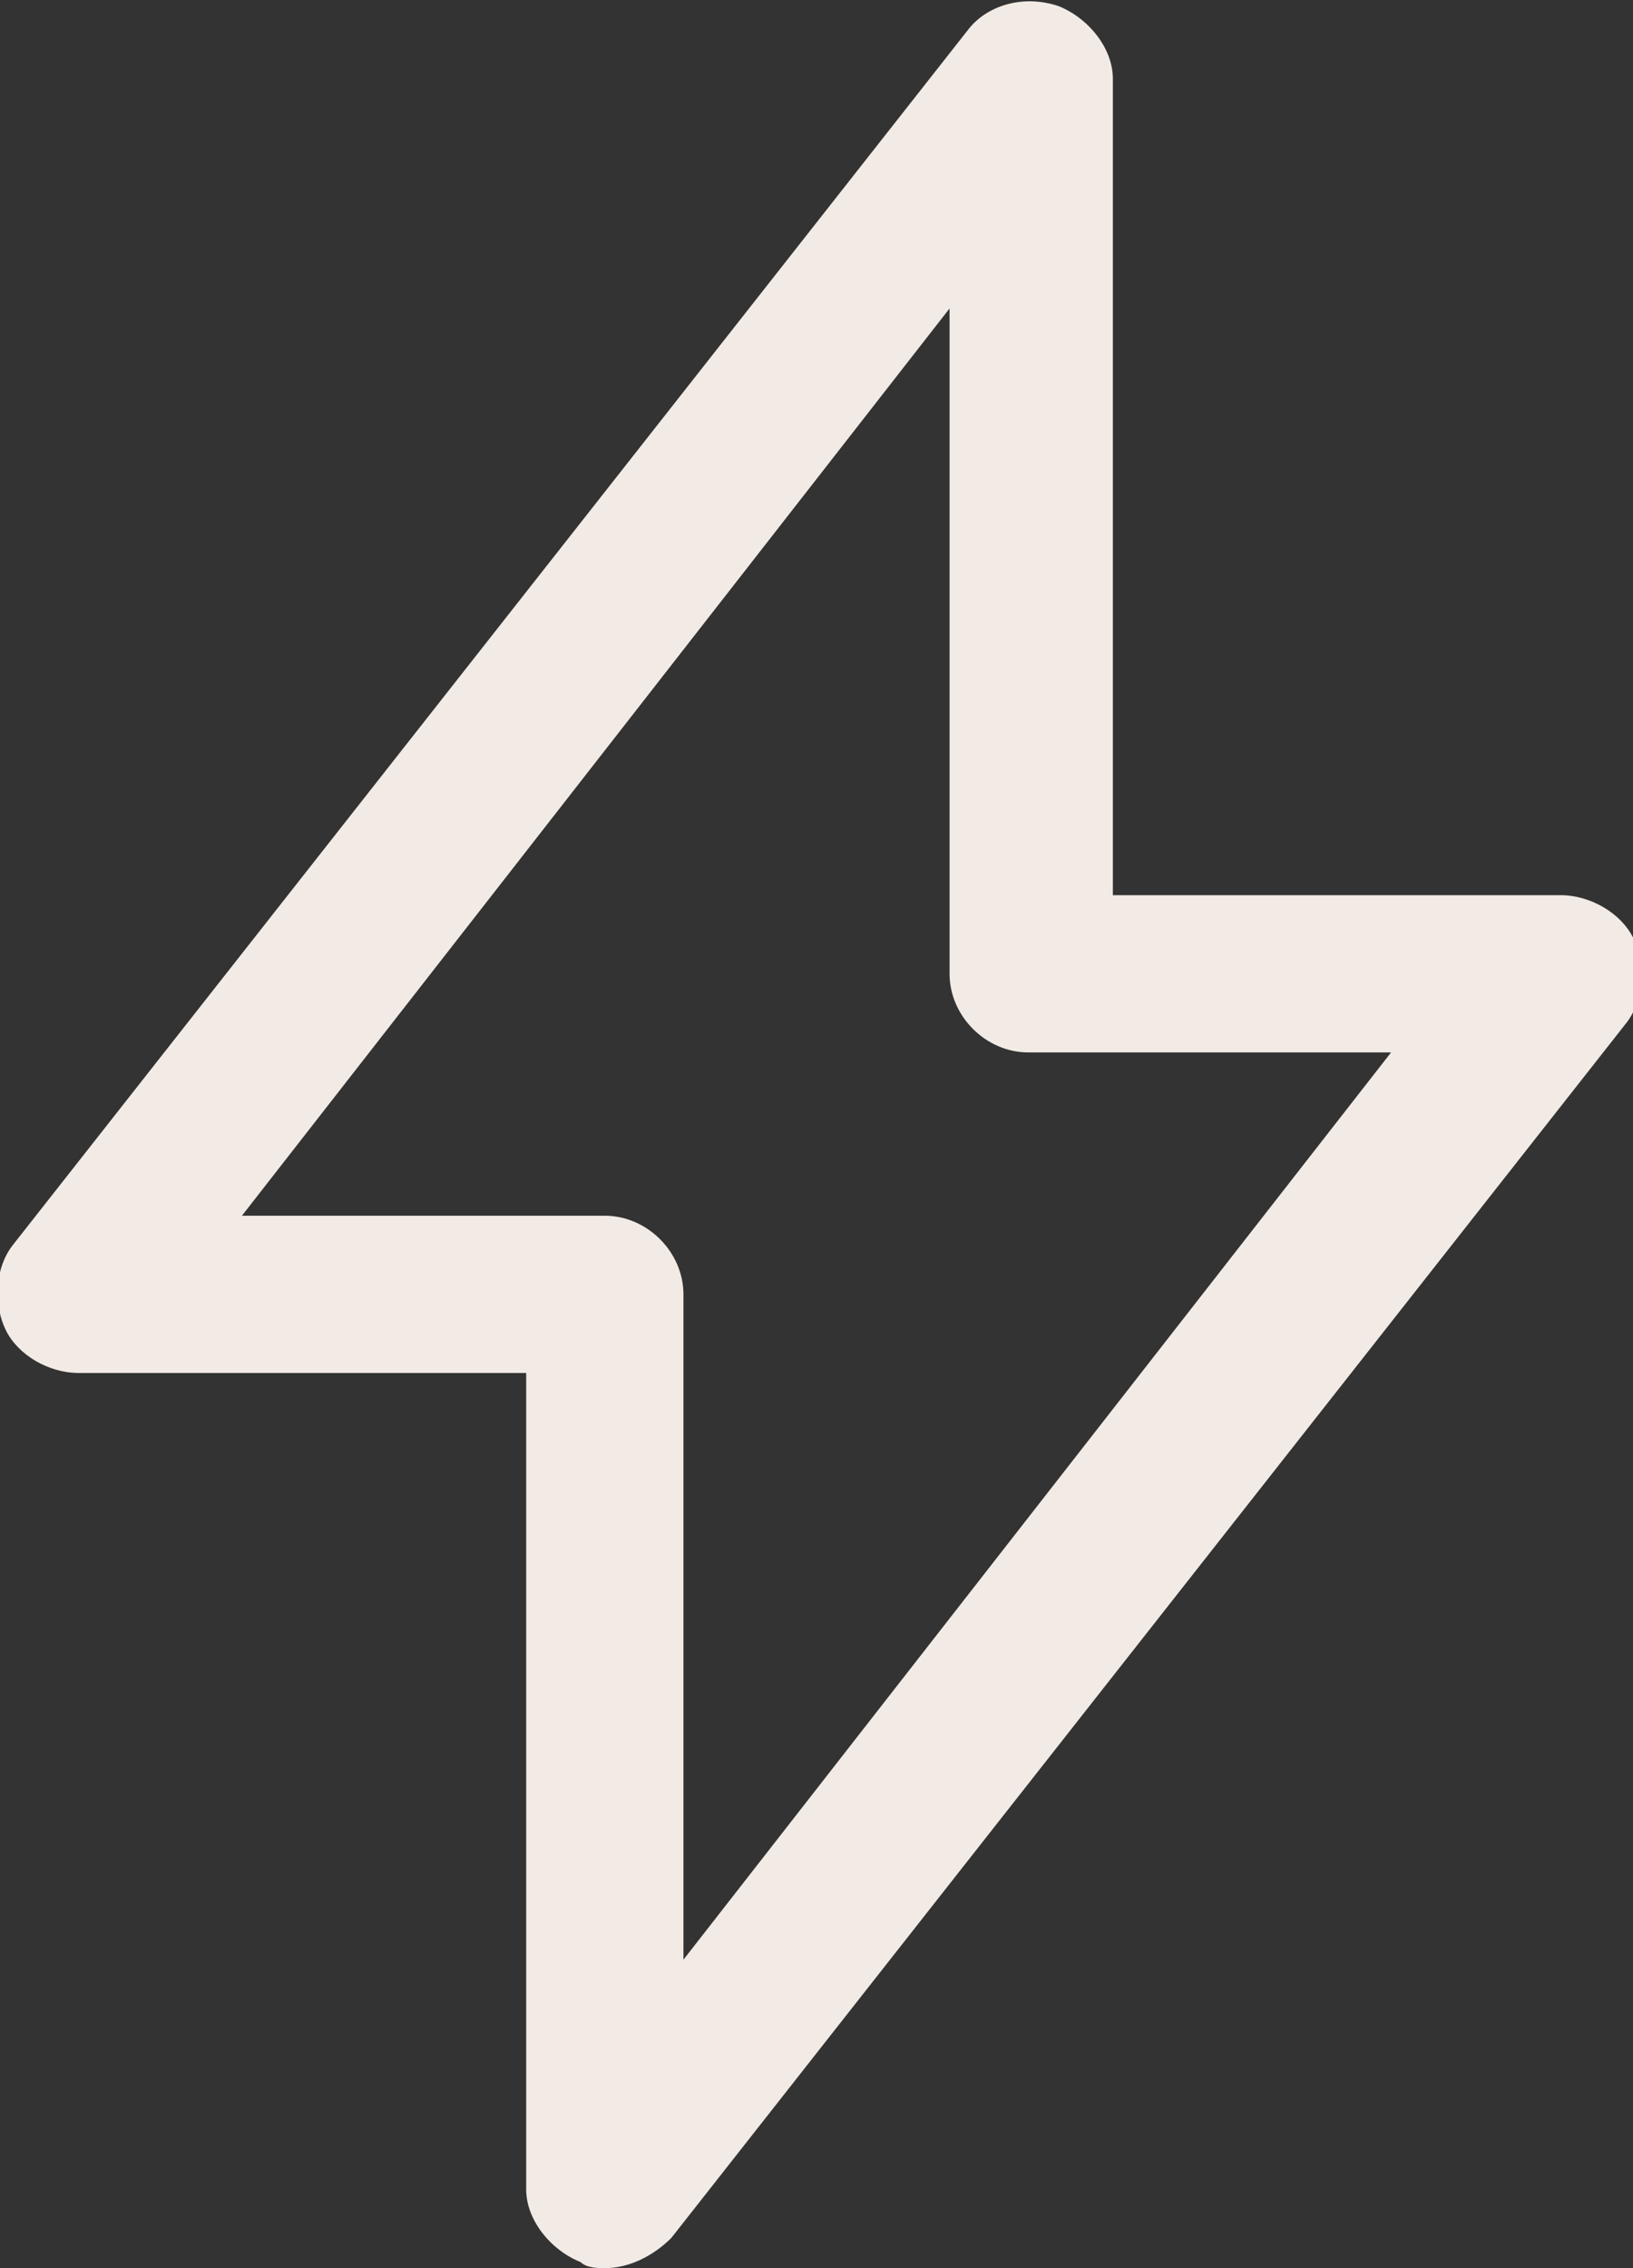 <?xml version="1.0" encoding="utf-8"?>
<!-- Generator: Adobe Illustrator 24.1.0, SVG Export Plug-In . SVG Version: 6.00 Build 0)  -->
<svg version="1.1" id="Layer_1" xmlns="http://www.w3.org/2000/svg" xmlns:xlink="http://www.w3.org/1999/xlink" x="0px" y="0px"
	 viewBox="0 0 27 37.5" style="enable-background:new 0 0 27 37.5;" xml:space="preserve">
<rect x="0" y="0" width="27" height="37.5" fill="#333333" stroke="none"/>
<style type="text/css">
	.st0{fill:#F2EAE4;}
</style>
<path class="st0" d="M10,37.5c-0.1,0-0.3,0-0.4-0.1c-0.5-0.2-0.9-0.7-0.9-1.2V22.7H1.3c-0.5,0-1-0.3-1.2-0.7c-0.2-0.4-0.2-1,0.1-1.4
	L16,0.5c0.3-0.4,0.9-0.6,1.5-0.4c0.5,0.2,0.9,0.7,0.9,1.2v13.5h7.4c0.5,0,1,0.3,1.2,0.7c0.2,0.4,0.2,1-0.1,1.4L11.1,37
	C10.8,37.3,10.4,37.5,10,37.5 M4,20.1h6c0.7,0,1.3,0.6,1.3,1.3v11l11.7-15h-6c-0.7,0-1.3-0.6-1.3-1.3v-11L4,20.1z"/>
</svg>
